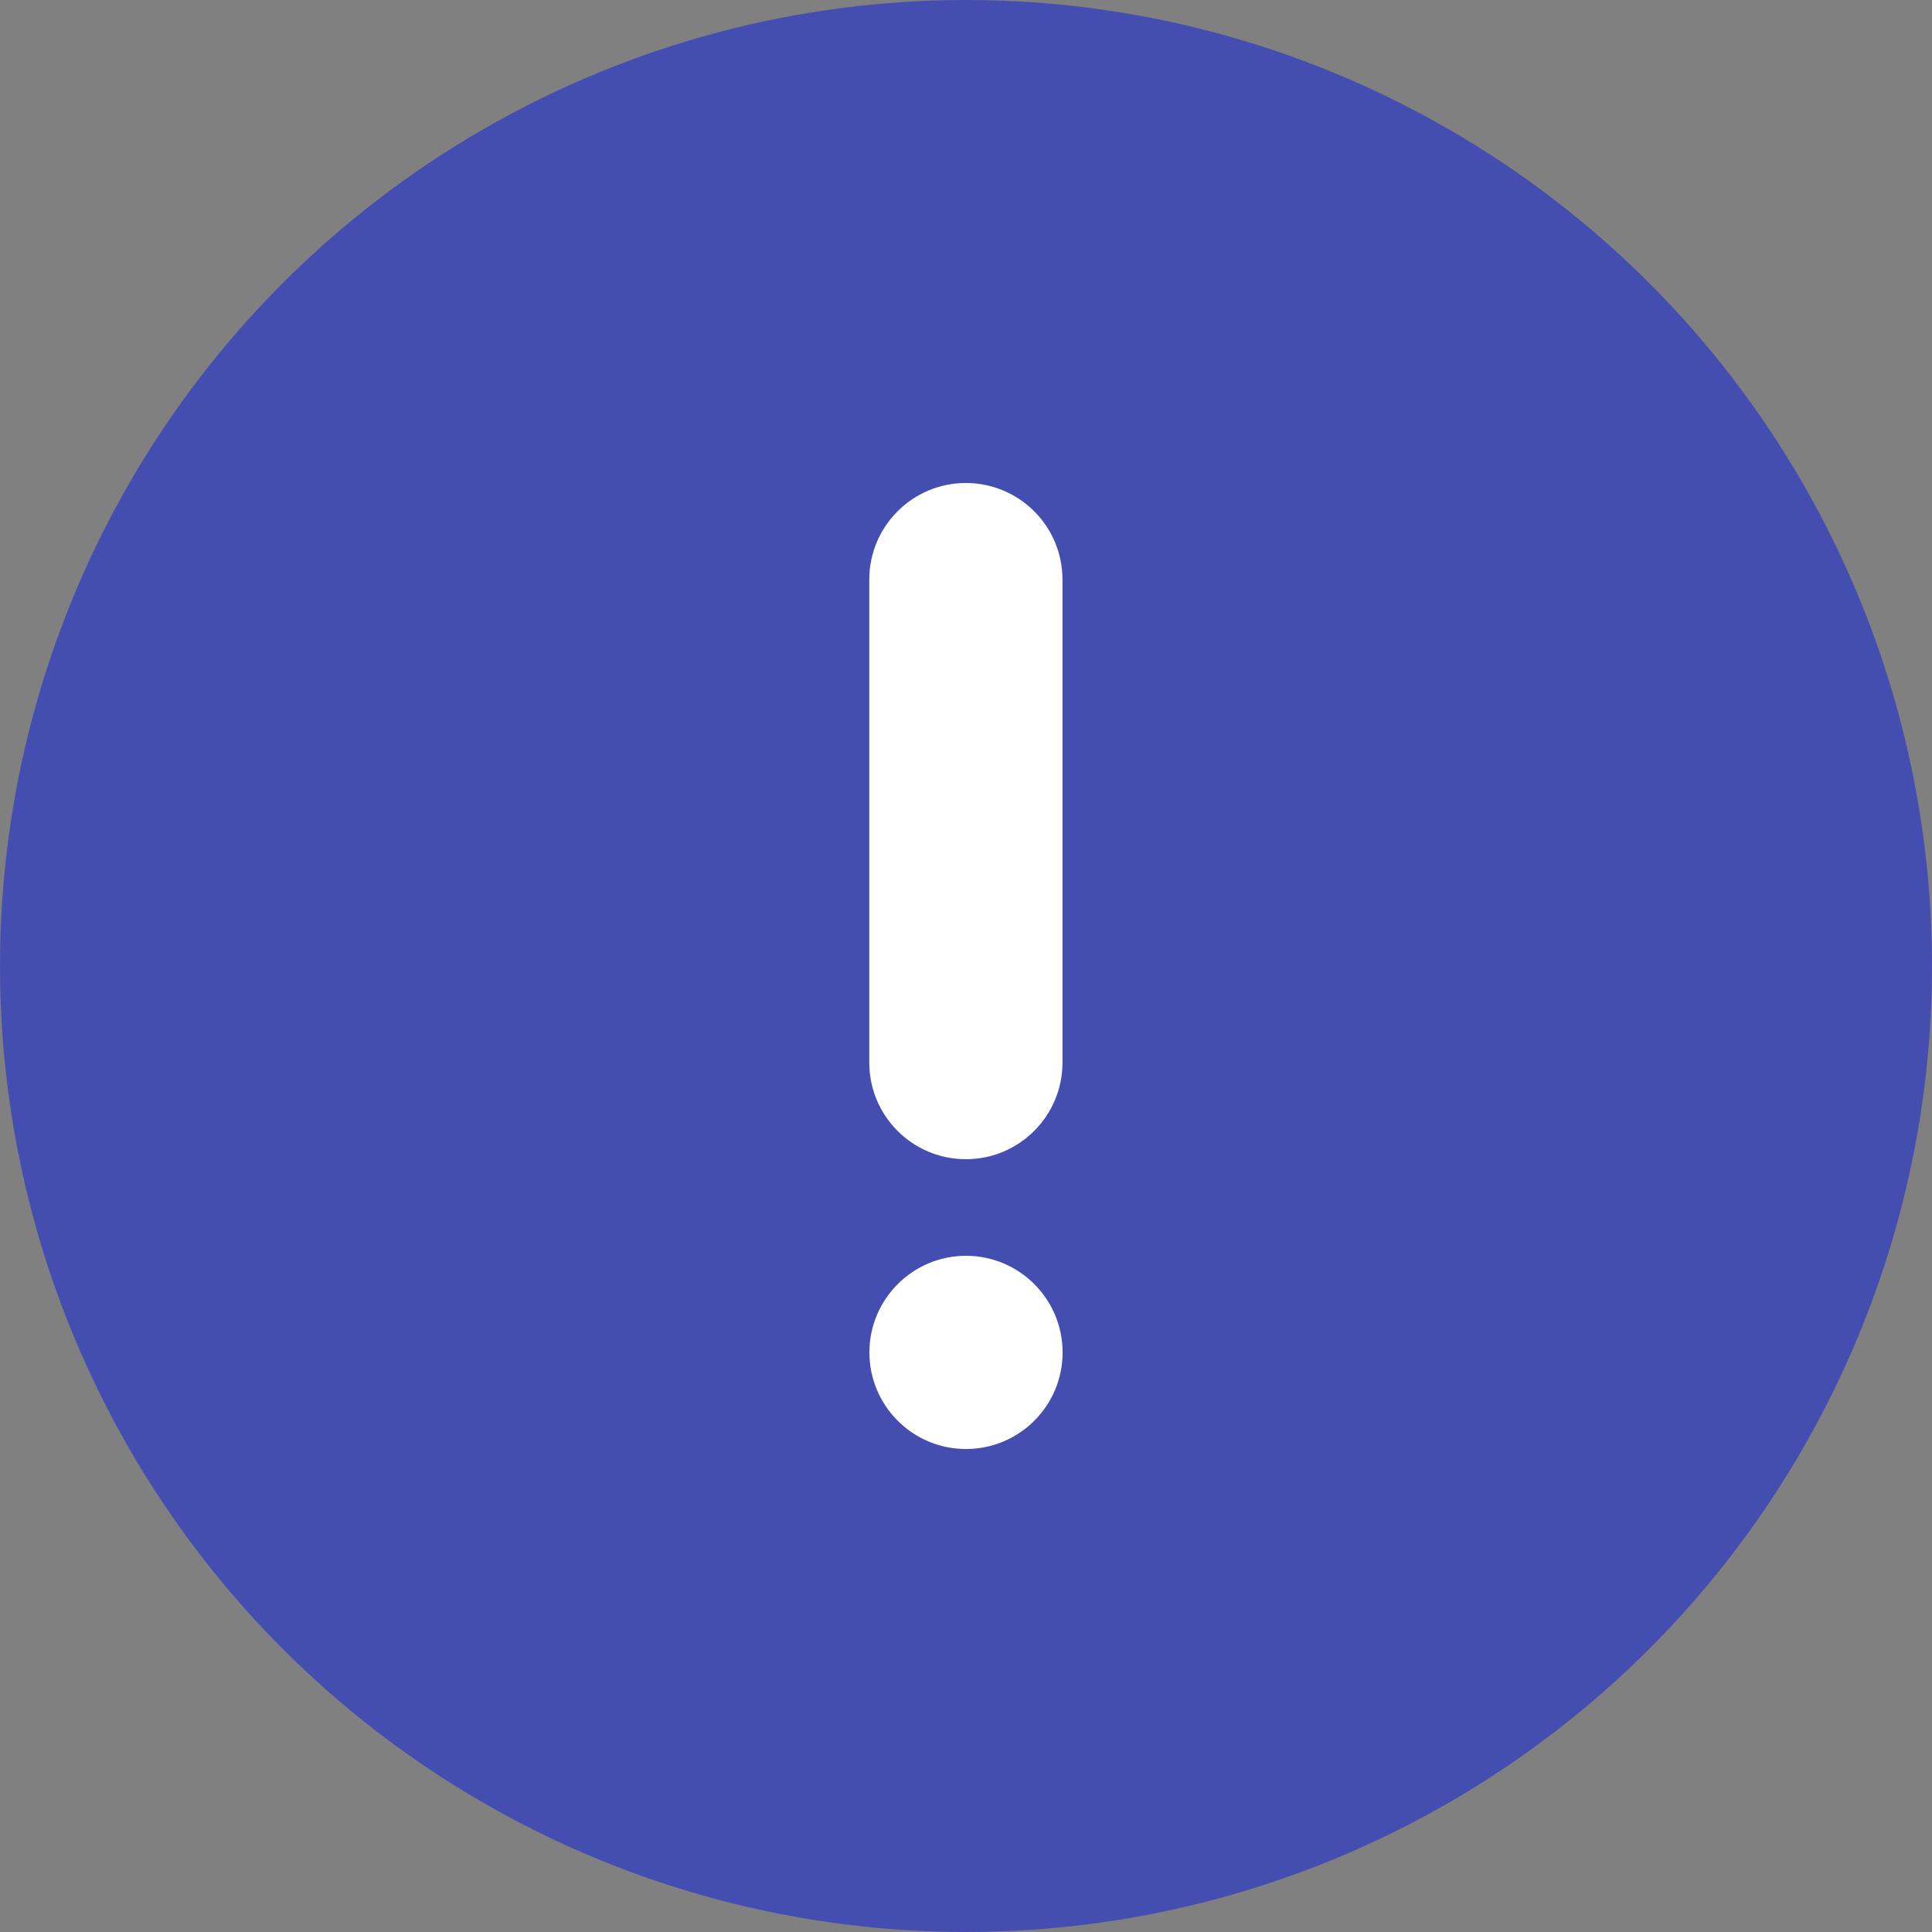 <svg width="16" height="16" viewBox="0 0 16 16" fill="none" xmlns="http://www.w3.org/2000/svg">
<rect x="0" y="0" width="16" height="16" fill="#808080" stroke="none"/>
<circle cx="8" cy="8" r="8" fill="#434EB0"/>
<path fill-rule="evenodd" clip-rule="evenodd" d="M8 10.4C8.442 10.4 8.8 10.759 8.8 11.2C8.8 11.642 8.442 12 8 12C7.558 12 7.2 11.642 7.2 11.2C7.2 10.759 7.558 10.4 8 10.4ZM7.999 4C8.441 4 8.799 4.358 8.799 4.8V8.8C8.799 9.242 8.441 9.6 7.999 9.6C7.557 9.6 7.199 9.242 7.199 8.8V4.8C7.199 4.358 7.557 4 7.999 4Z" fill="white"/>
</svg>
